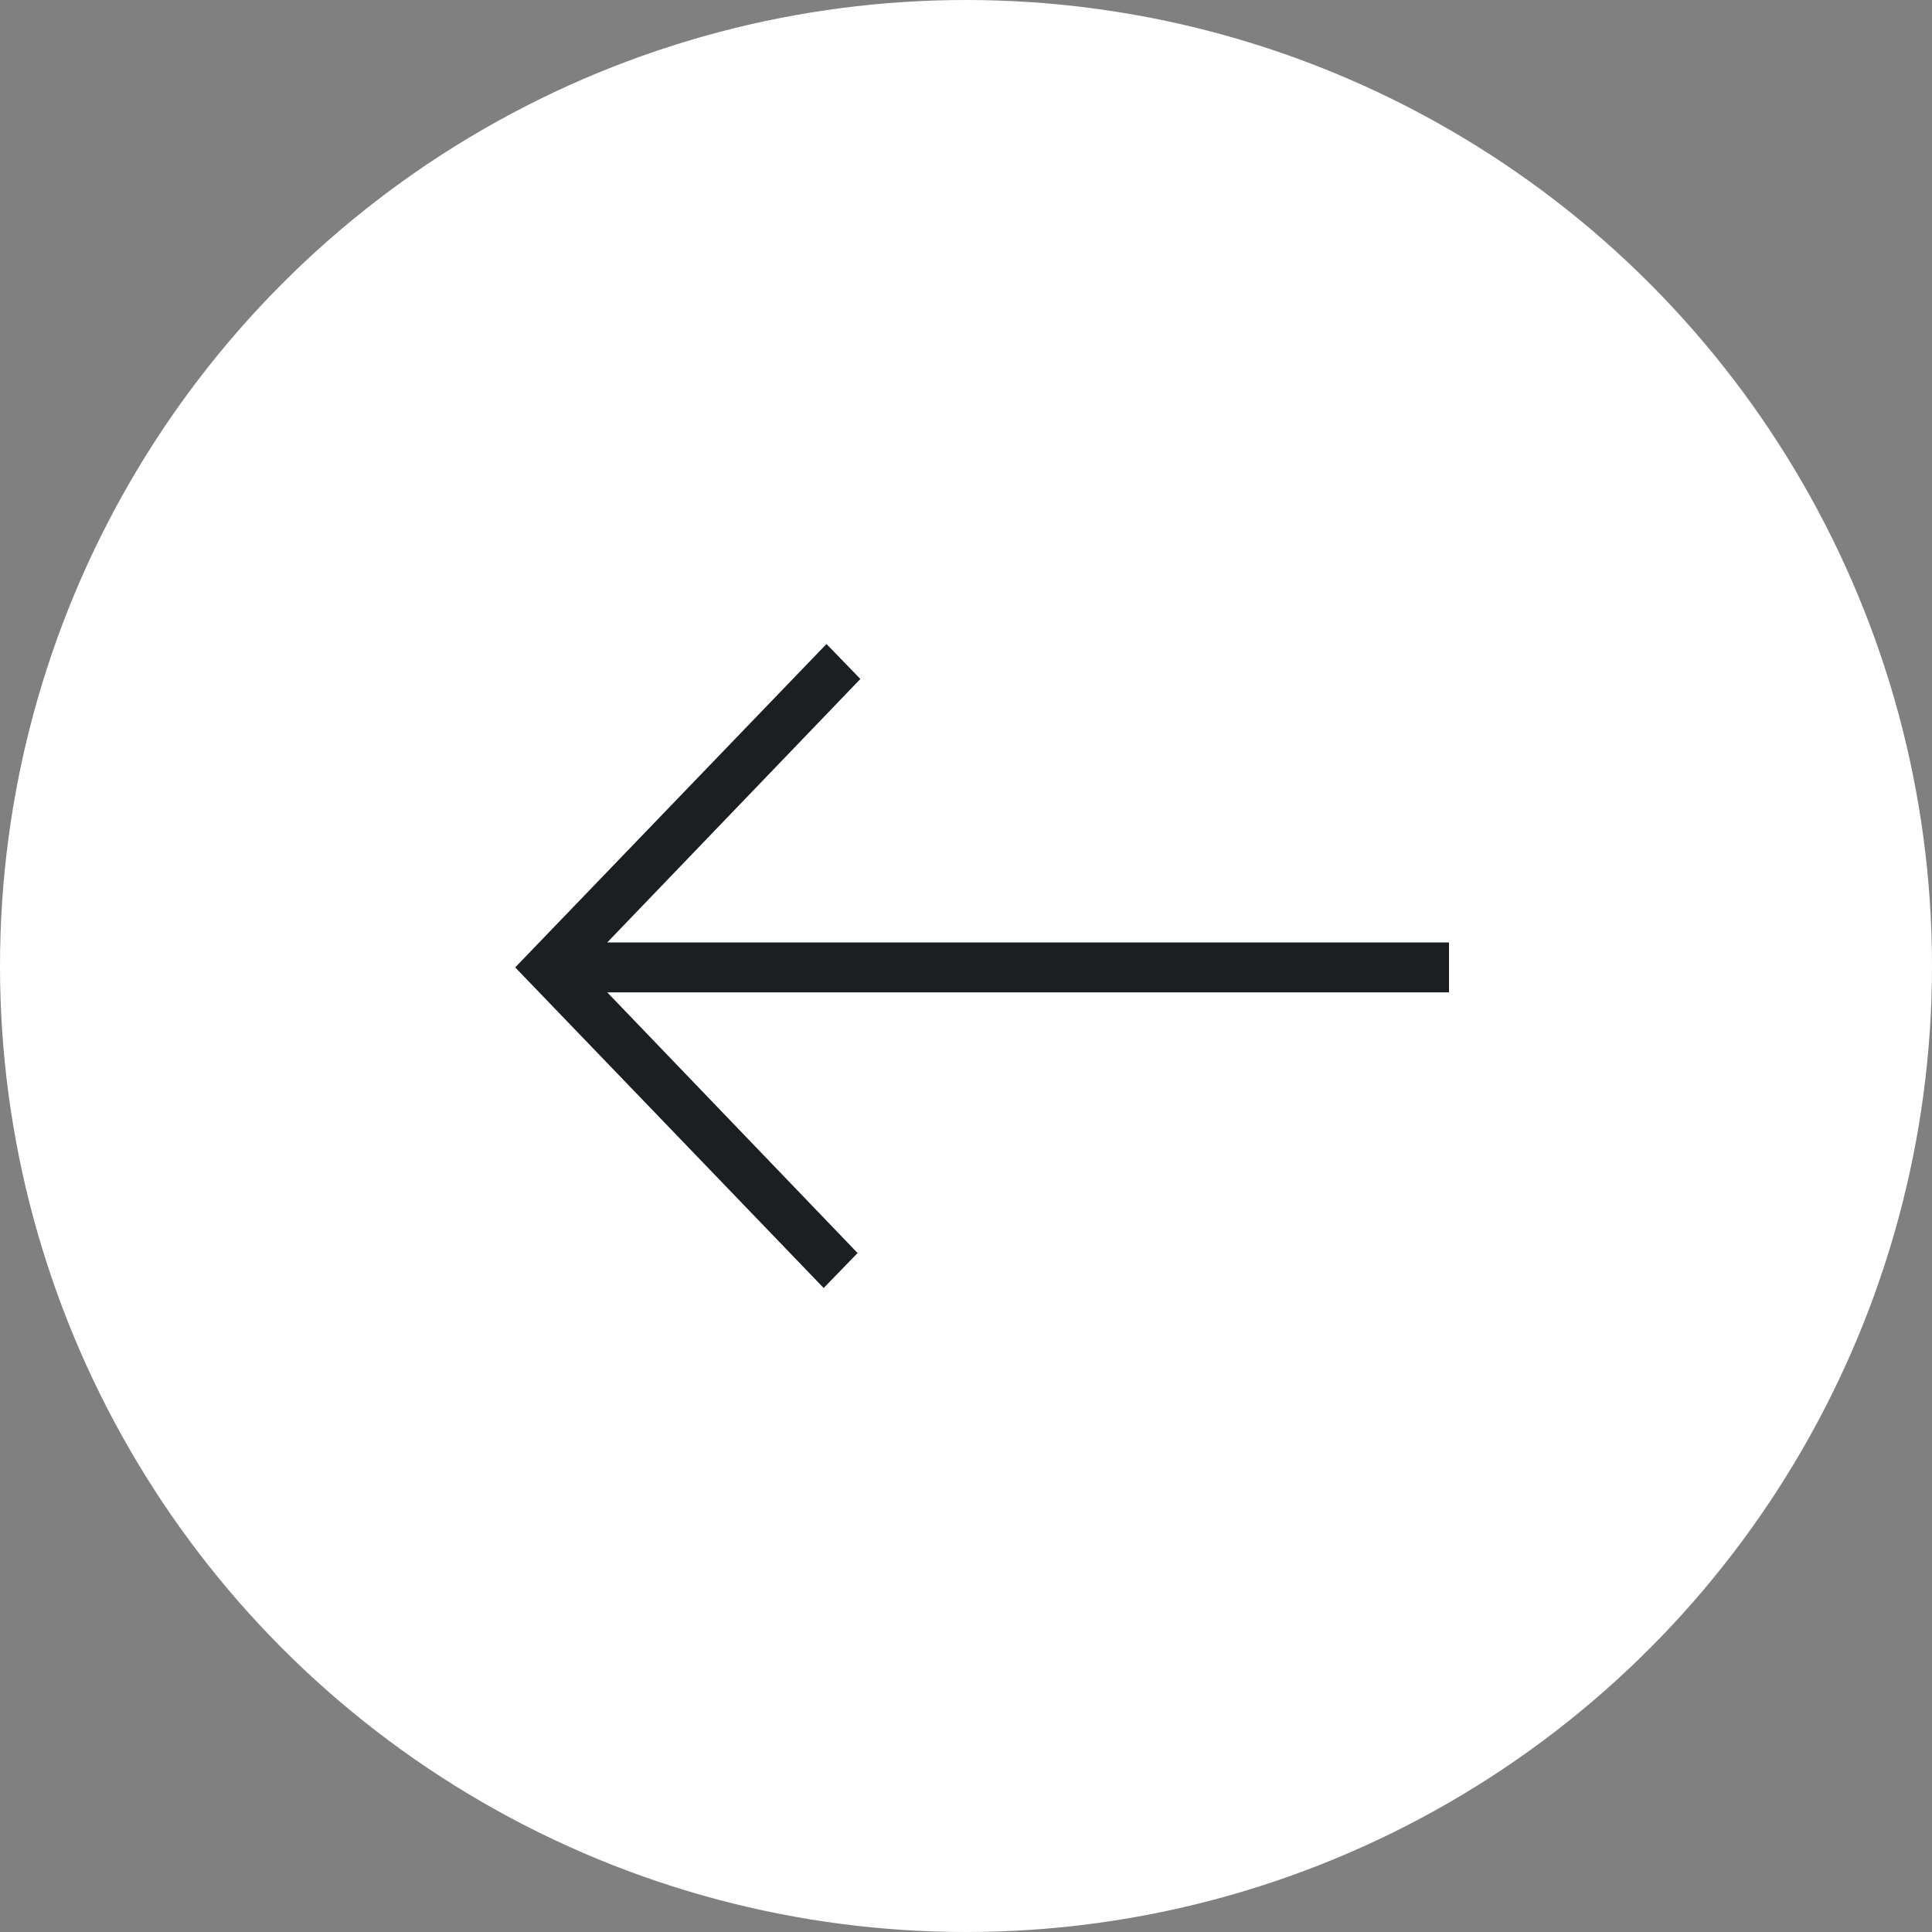 <svg width="60" height="60" viewBox="0 0 60 60" fill="none" xmlns="http://www.w3.org/2000/svg">
<rect x="0" y="0" width="60" height="60" fill="#808080" stroke="none"/>
<circle cx="30" cy="30" r="30" transform="matrix(-1 0 0 1 60 0)" fill="white"/>
<path d="M26.633 38.914L25.58 40L16 30.043L25.667 20L26.72 21.086L18.859 29.268H45V30.819H18.859L26.633 38.914Z" fill="#1C1F21"/>
</svg>
